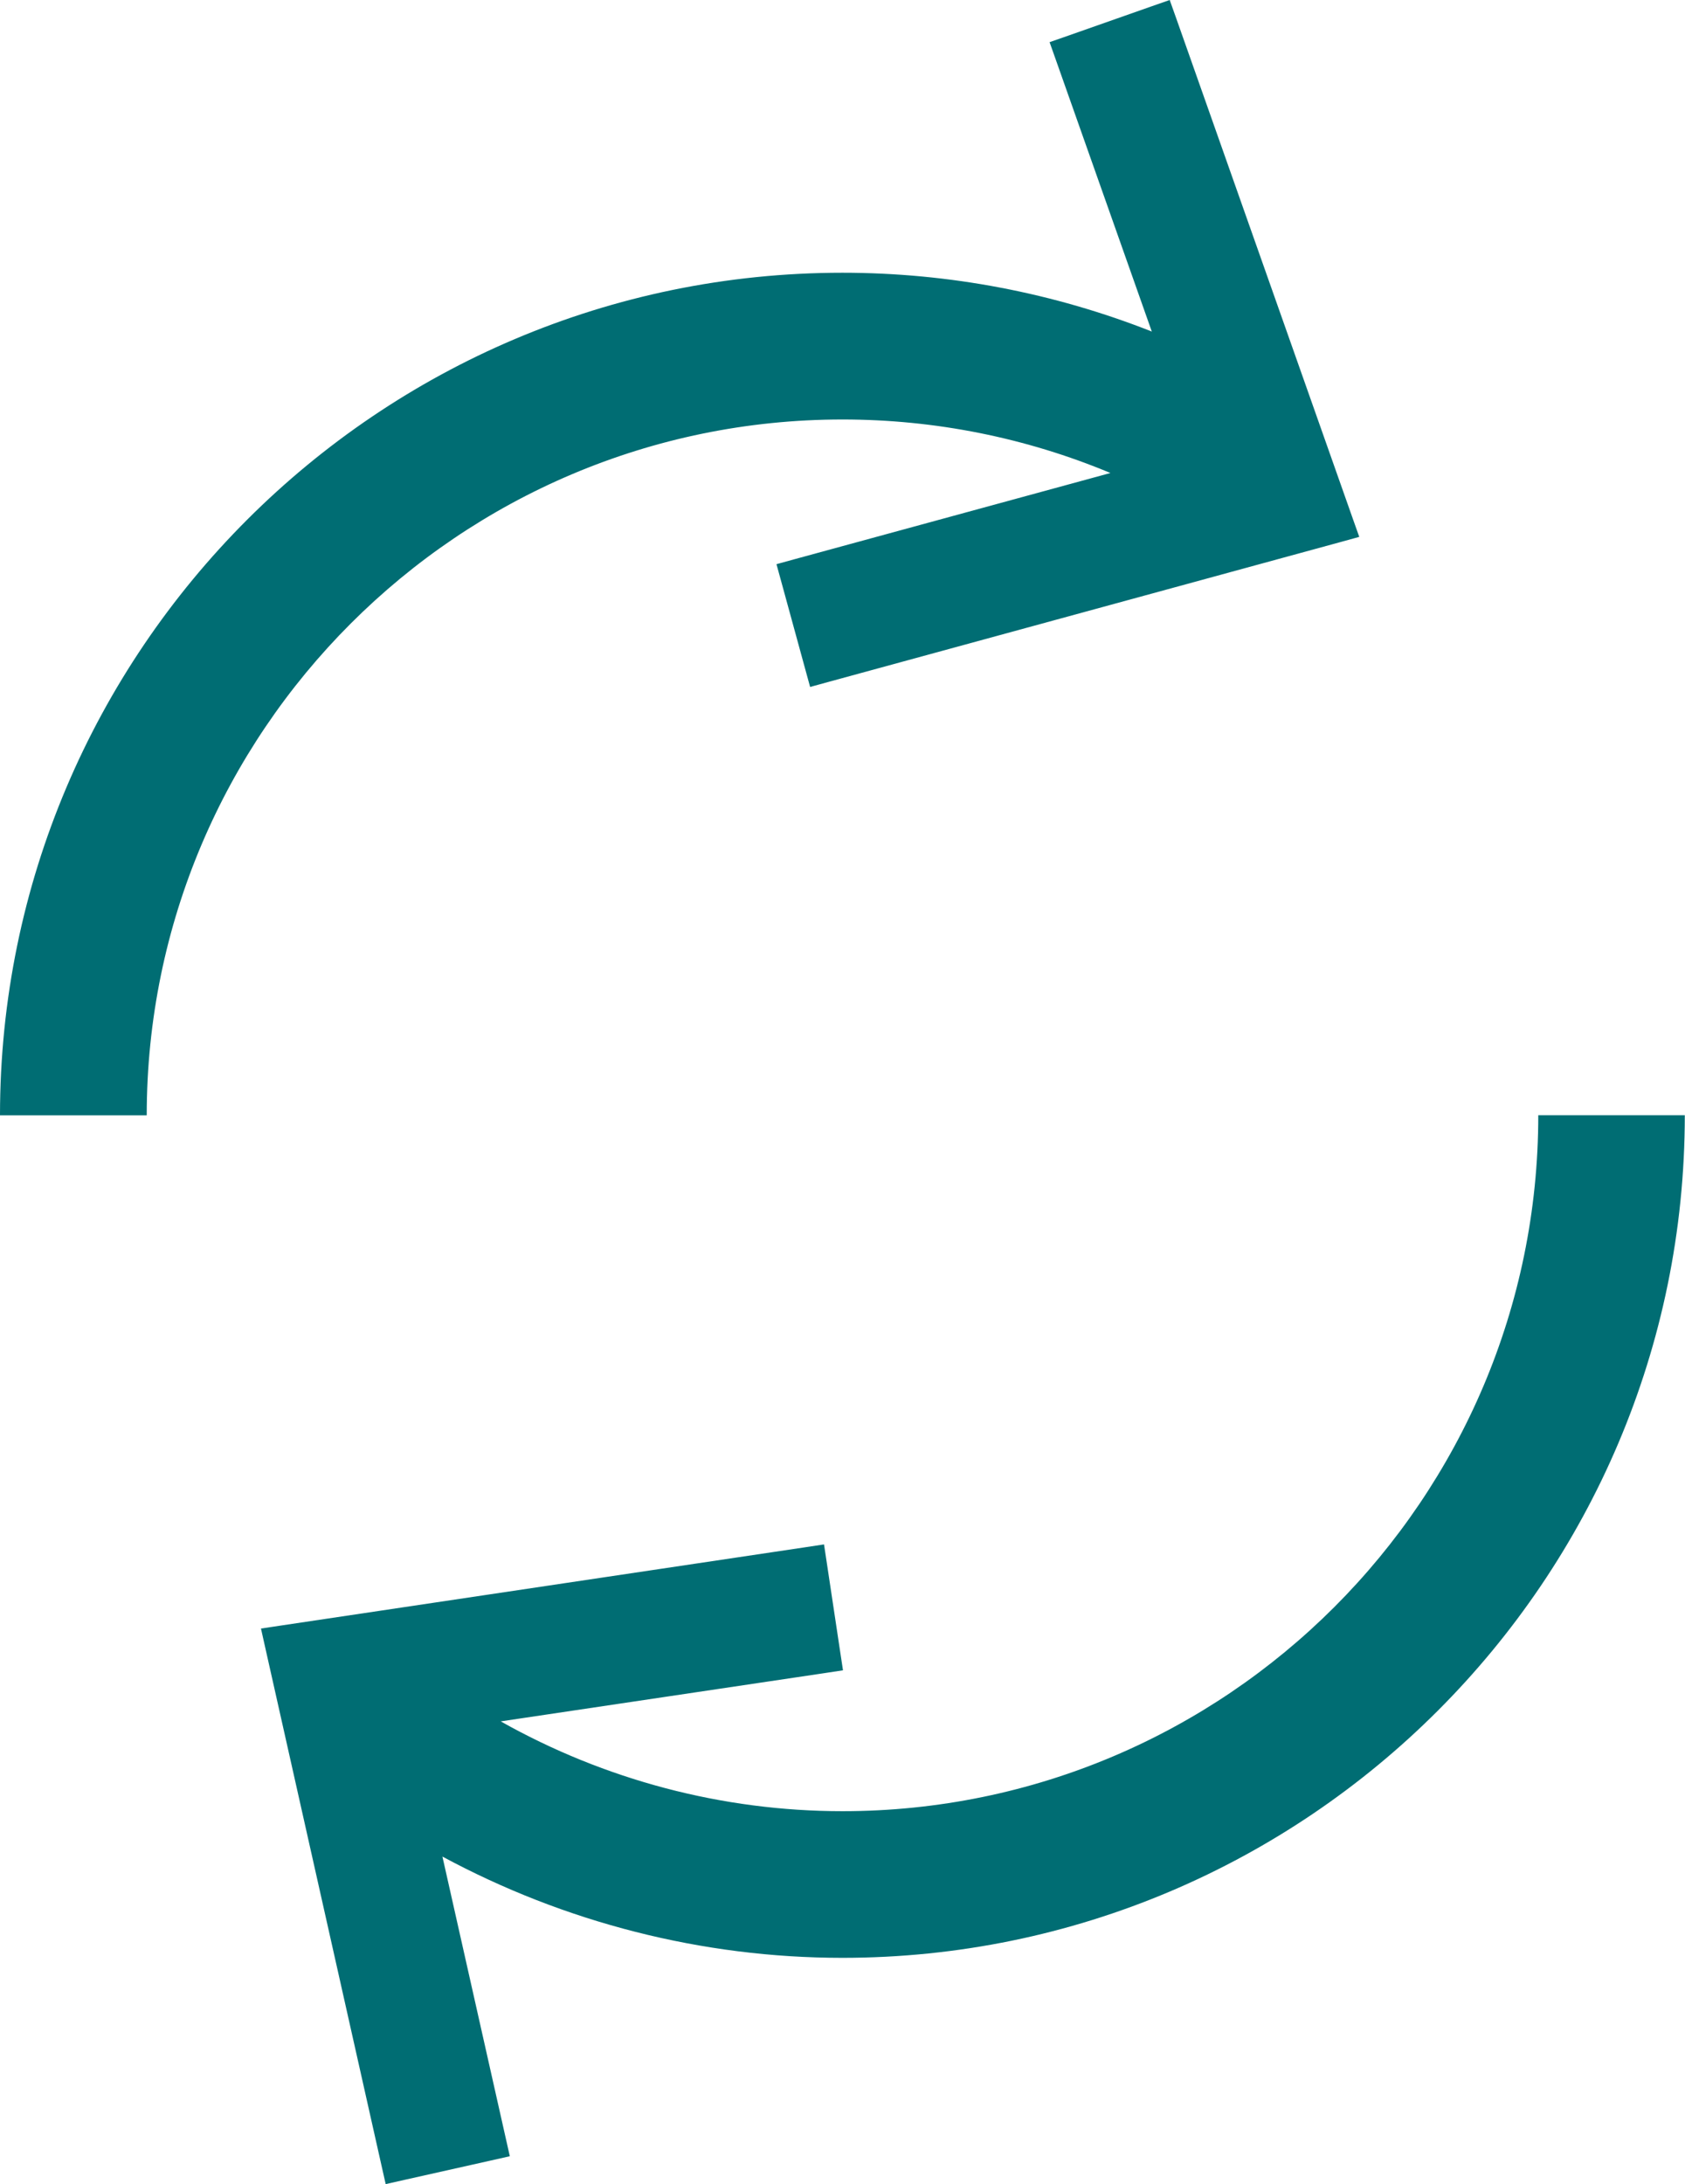 <?xml version="1.0" encoding="UTF-8"?>
<svg id="Layer_2" data-name="Layer 2" xmlns="http://www.w3.org/2000/svg" viewBox="0 0 172.26 223.26">
  <defs>
    <style>
      .cls-1 {
        fill: #006d73;
      }
    </style>
  </defs>
  <g id="Layer_1-2" data-name="Layer 1">
    <g>
      <path class="cls-1" d="M86.13,42.88c9.48,0,18.77,1.87,27.39,5.47l-32.21,8.79-1.93.53.53,1.93,2.38,8.69.53,1.93,1.93-.53,52.14-14.24,2.07-.57-.72-2.03L120.25,1.88l-.67-1.88-1.89.66-8.5,2.99-1.89.66.67,1.89,9.78,27.69c-10.01-3.95-20.72-6.01-31.63-6.01C38.64,27.88,0,66.52,0,114.01h15c0-39.22,31.91-71.13,71.13-71.13Z"/>
      <path class="cls-1" d="M157.26,114.01c0,39.22-31.91,71.13-71.13,71.13-12.29,0-24.34-3.21-34.94-9.18l33.01-4.92,1.98-.3-.3-1.98-1.34-8.91-.3-1.98-1.98.3-53.45,7.98-2.13.32.47,2.1,11.84,52.74.44,1.95,1.95-.44,8.79-1.97,1.95-.44-.44-1.95-6.45-28.68c12.49,6.73,26.55,10.35,40.88,10.35,47.49,0,86.13-38.64,86.13-86.13h-15Z"/>
    </g>
  </g>
</svg>